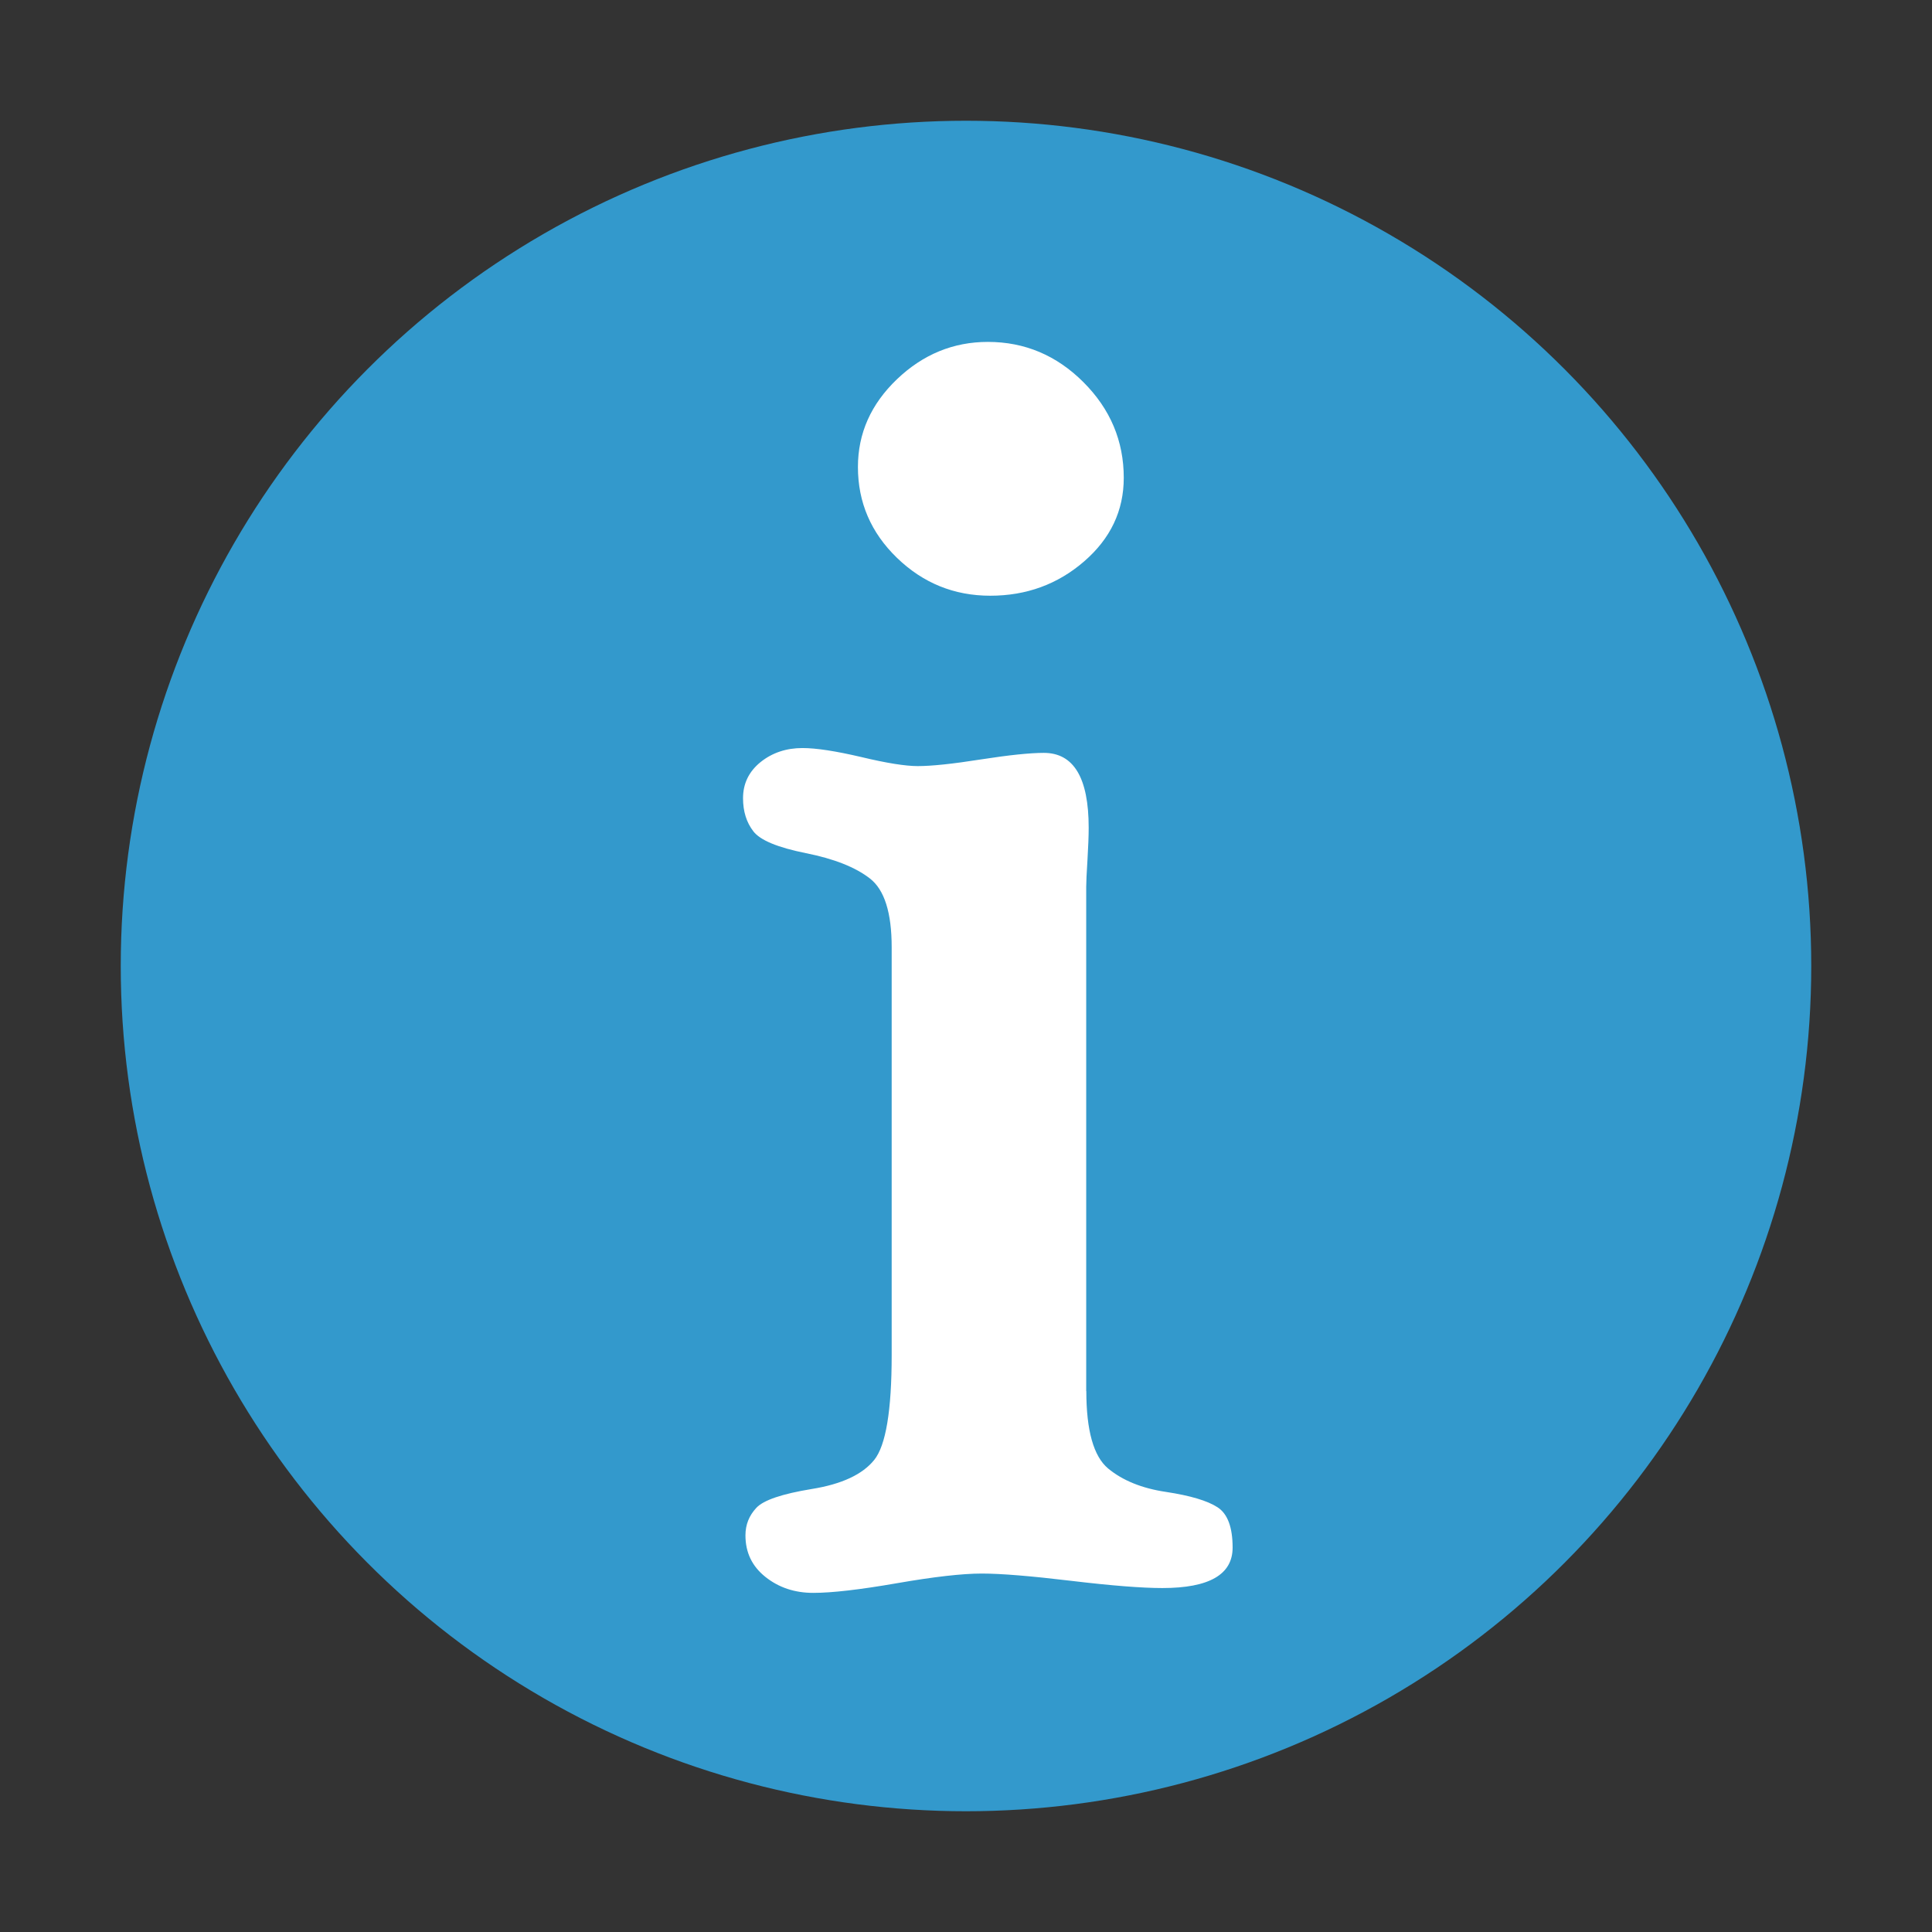 <?xml version="1.0" encoding="utf-8"?>
<!-- Generator: Adobe Illustrator 15.1.0, SVG Export Plug-In . SVG Version: 6.00 Build 0)  -->
<!DOCTYPE svg PUBLIC "-//W3C//DTD SVG 1.1//EN" "http://www.w3.org/Graphics/SVG/1.1/DTD/svg11.dtd">
<svg version="1.1" id="Layer_1" xmlns="http://www.w3.org/2000/svg" xmlns:xlink="http://www.w3.org/1999/xlink" x="0px" y="0px"
	 width="32px" height="32px" viewBox="0 0 32 32" enable-background="new 0 0 32 32" xml:space="preserve">
<rect x="0" y="0" width="32" height="32" fill="#333333" stroke="none"/>
<circle fill="#3399CC" cx="16" cy="16" r="14"/>
<g enable-background="new    ">
	<path fill="#FFFFFF" d="M17.993,23.041c0,0.652,0.12,1.08,0.36,1.281c0.24,0.199,0.561,0.33,0.961,0.389
		c0.4,0.061,0.684,0.145,0.852,0.254c0.166,0.107,0.25,0.33,0.25,0.668c0,0.447-0.389,0.67-1.164,0.67
		c-0.335,0-0.837-0.039-1.506-0.119s-1.164-0.121-1.485-0.121c-0.321,0-0.79,0.053-1.405,0.16c-0.616,0.107-1.077,0.16-1.385,0.16
		c-0.308,0-0.572-0.088-0.793-0.264c-0.221-0.176-0.331-0.404-0.331-0.689c0-0.176,0.06-0.326,0.18-0.455s0.427-0.232,0.921-0.313
		c0.494-0.08,0.837-0.24,1.031-0.48c0.193-0.238,0.29-0.818,0.29-1.738V15.69c0-0.573-0.12-0.953-0.36-1.139
		c-0.24-0.187-0.594-0.327-1.061-0.42c-0.467-0.094-0.758-0.214-0.871-0.363c-0.114-0.148-0.17-0.331-0.17-0.547
		c0-0.243,0.097-0.442,0.291-0.599c0.194-0.155,0.426-0.232,0.693-0.232c0.228,0,0.552,0.05,0.975,0.149
		c0.421,0.101,0.733,0.15,0.934,0.15c0.228,0,0.576-0.036,1.044-0.11c0.469-0.073,0.817-0.109,1.045-0.109
		c0.495,0,0.743,0.413,0.743,1.24c0,0.134-0.007,0.311-0.02,0.531c-0.014,0.22-0.021,0.37-0.021,0.45V23.041z M16.362,5.663
		c0.611,0,1.139,0.223,1.583,0.667c0.445,0.445,0.668,0.973,0.668,1.584c0,0.545-0.219,1.006-0.657,1.385S17,9.867,16.402,9.867
		s-1.113-0.209-1.545-0.627s-0.647-0.92-0.647-1.505c0-0.558,0.216-1.042,0.647-1.454S15.791,5.663,16.362,5.663z"/>
</g>
</svg>

